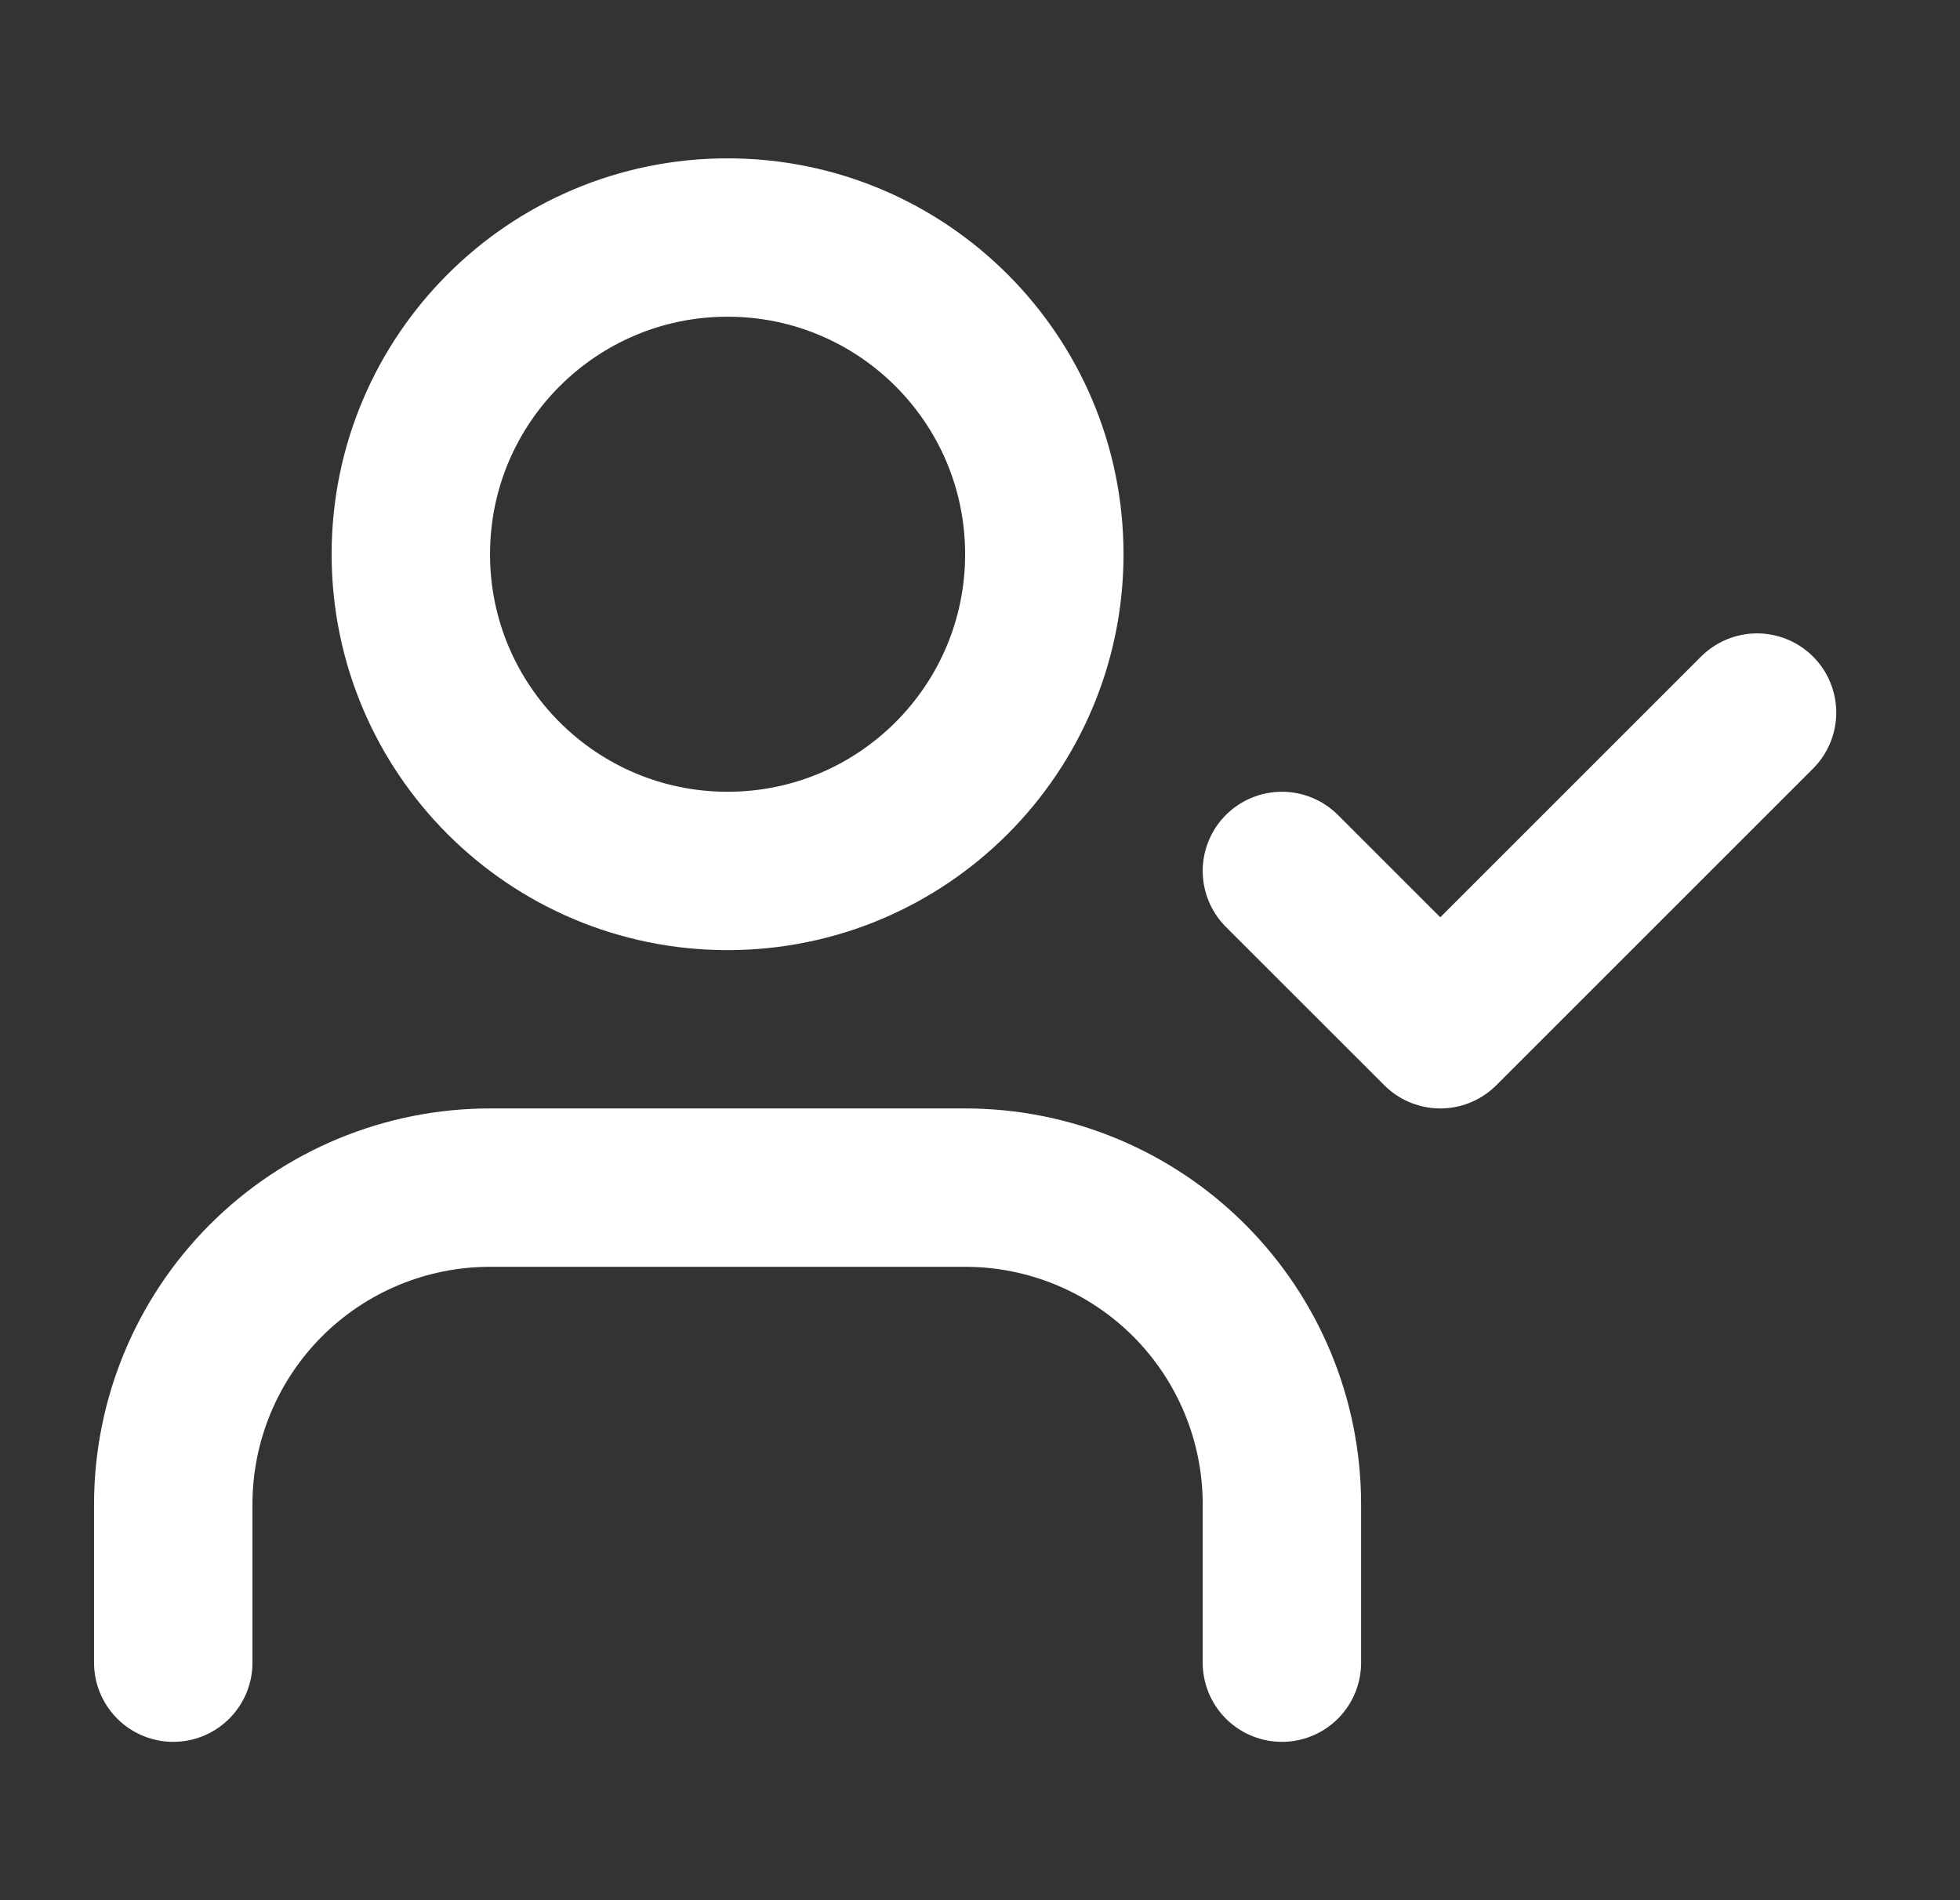 <svg width="33" height="32" viewBox="0 0 33 32" fill="none" xmlns="http://www.w3.org/2000/svg">
<rect x="0" y="0" width="33" height="32" fill="#333333" stroke="none"/>
<path d="M21.583 28V25.333C21.583 23.919 21.021 22.562 20.021 21.562C19.021 20.562 17.665 20 16.25 20H8.25C6.836 20 5.479 20.562 4.479 21.562C3.479 22.562 2.917 23.919 2.917 25.333V28" stroke="white" stroke-width="2.667" stroke-linecap="round" stroke-linejoin="round"/>
<path d="M12.25 14.667C15.195 14.667 17.583 12.279 17.583 9.333C17.583 6.388 15.195 4 12.25 4C9.305 4 6.917 6.388 6.917 9.333C6.917 12.279 9.305 14.667 12.25 14.667Z" stroke="white" stroke-width="2.667" stroke-linecap="round" stroke-linejoin="round"/>
<path d="M21.583 14.667L24.25 17.333L29.583 12" stroke="white" stroke-width="2.667" stroke-linecap="round" stroke-linejoin="round"/>
</svg>
